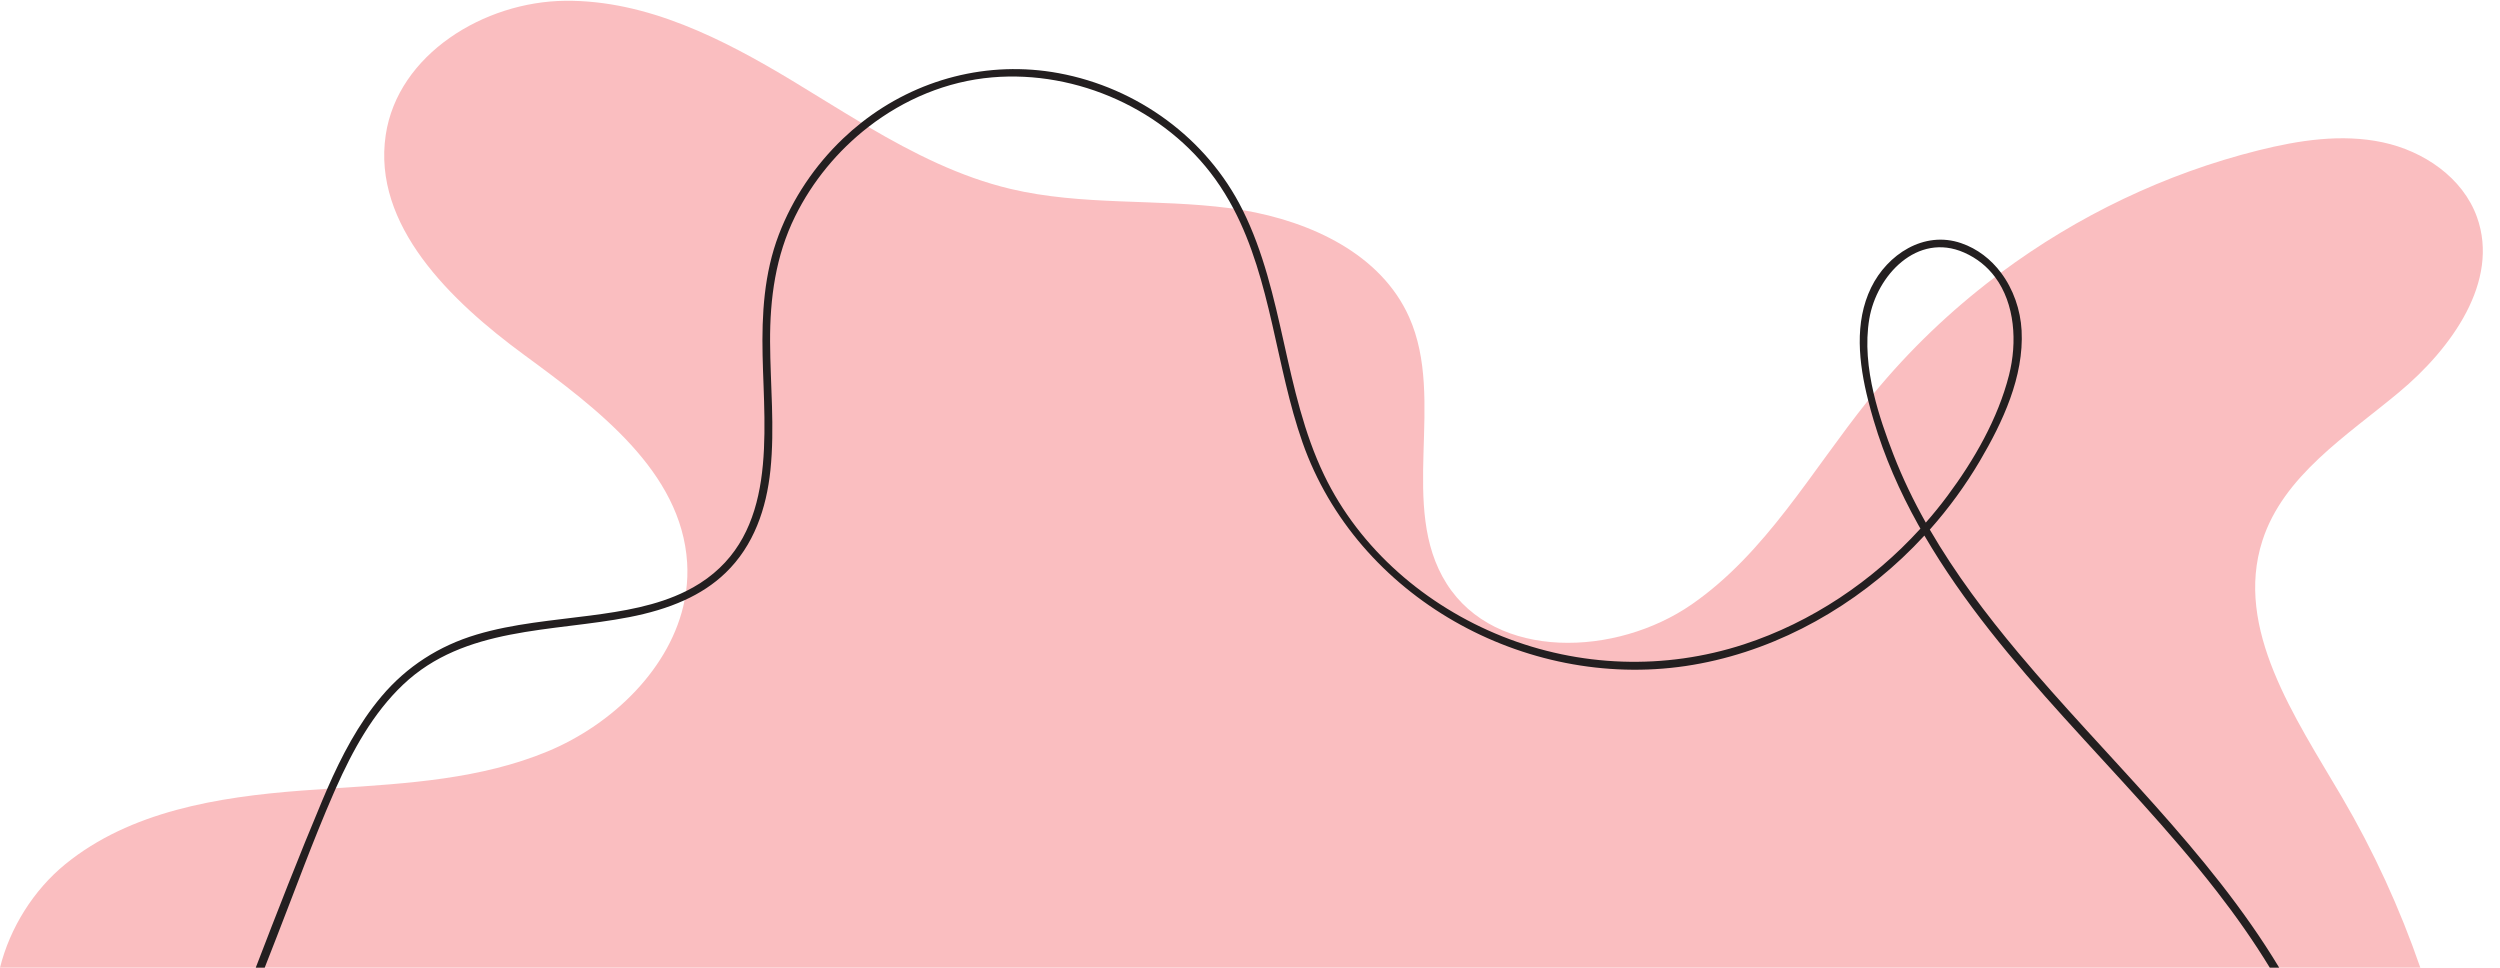 <?xml version="1.0" encoding="UTF-8" standalone="no"?><svg xmlns="http://www.w3.org/2000/svg" xmlns:xlink="http://www.w3.org/1999/xlink" fill="#000000" height="630.5" preserveAspectRatio="xMidYMid meet" version="1" viewBox="0.0 -0.5 1629.0 630.5" width="1629" zoomAndPan="magnify"><g><g><g id="change1_1"><path d="M1474.18,351.8c-18.49,57.36,21.29,115.07,51.79,167.05c20.68,35.24,37.78,72.56,51.11,111.18H0 c6.46-25.94,21.9-50.64,42.66-67.52c42.26-34.36,99.21-43.68,153.5-47.84c5.68-0.44,11.39-0.83,17.1-1.21 c1.86-0.13,3.72-0.25,5.59-0.37c47.04-3.1,94.56-5.98,137.88-23.94c42.61-17.66,80.73-54.65,89.36-98.58 c0.39-1.95,0.72-3.92,0.98-5.9c0.81-6.07,1.06-12.26,0.67-18.53c-3.68-59.32-58.4-100.3-106.3-135.47 c-47.91-35.17-98.88-84.46-90.1-143.24c7.84-52.45,64.04-86.95,117.07-87.42c53.03-0.48,102.66,24.83,148.07,52.23 c14.88,8.99,29.71,18.32,44.74,27.24c1.54,0.91,3.09,1.83,4.64,2.73c29.36,17.2,59.58,32.53,92.53,40.36 c46.48,11.05,95.21,6.35,142.59,12.52c0.91,0.12,1.83,0.24,2.74,0.37c2,0.29,4.01,0.6,6.01,0.93 c44.7,7.56,90.2,28.79,108.46,69.74c24.13,54.12-7.28,123.65,24.44,173.69c31.97,50.43,110.52,47.51,159.62,13.55 c48.42-33.5,78.15-87.02,115.04-132.98c0.5-0.64,1.02-1.29,1.54-1.93c0.69-0.85,1.38-1.7,2.08-2.54 c23.26-28.28,49.89-53.76,79.07-75.88c1.27-0.97,2.55-1.93,3.83-2.88c50.01-37.16,107.28-64.59,167.74-79.69 c26.48-6.61,54.3-10.92,81-5.24c26.71,5.68,52.22,23,61.44,48.7c15.02,41.86-16.66,85.77-50.85,114.21 C1528.96,283.59,1487.82,309.47,1474.18,351.8z" fill="#fabec0"/></g><g id="change2_1"><path d="M1315.29,425.07c-21.17-25.27-41.26-51.89-57.83-80.47c12.27-13.81,23.22-28.81,32.59-44.71 c14.9-25.27,28.83-55,27.23-85.03c-0.72-13.47-5.39-26.95-13.47-37.7c-6.52-8.68-15.26-15.57-25.95-19.23 c-24.22-8.31-48.09,7.36-58.62,28.94c-11.11,22.78-8.06,49.3-1.95,73.52c1.12,4.48,2.36,8.88,3.63,13.17 c6.96,23.52,16.88,46.12,28.81,67.53c0.53,0.96,1.07,1.92,1.62,2.87c-31.2,34.27-70.98,61.03-115.04,75.41 c-51.6,16.84-107.16,14.89-157.55-5.25c-49.5-19.78-92.73-56.72-115.98-105.11c-26.29-54.73-25.99-118.16-53.05-172.62 c-0.03-0.04-0.05-0.09-0.07-0.13c-23.27-46.74-68.63-79.62-119.83-89.08c-46-8.5-92.4,3.75-128.61,32.3 c-4.08,3.22-8.03,6.64-11.84,10.27c-18.35,17.47-32.86,38.98-41.9,62.66c-9.63,25.24-11.14,51.85-10.57,78.61 c1.09,51.48,9.73,116.2-40.71,148.49c-2.96,1.89-6.01,3.61-9.13,5.16c-19.28,9.61-41.28,13.16-62.44,15.93 c-24.77,3.25-49.99,5.21-74.04,12.38c-24.44,7.29-45.54,20.77-62.02,40.32c-15.08,17.89-25.97,38.79-35.31,60.16 c-1.15,2.62-2.27,5.24-3.37,7.87c-15.08,35.93-29.25,72.28-43.24,108.7h5.84c2.49-6.37,4.97-12.73,7.46-19.1 c12.33-31.54,23.91-63.52,37.46-94.57c0.48-1.09,0.96-2.18,1.44-3.27c10.92-24.56,24.16-48.84,43.83-67.5 c40-37.95,96.91-34.12,147.44-43.98c12.31-2.41,24.59-5.82,35.97-11.04c9.76-4.45,18.85-10.23,26.72-17.83 c18.4-17.73,26.62-41.94,29.2-66.86c2.88-27.76-0.08-55.73-0.22-83.54c-0.14-28.47,3.59-56.07,16.31-81.85 c11.21-22.71,27.75-42.79,47.76-58.28c23.22-17.99,51.11-29.79,80.71-32.3c55.29-4.69,112.75,21.04,145.23,66.22 c4.48,6.23,8.41,12.69,11.92,19.33c24.67,46.82,27.58,102.78,45.01,152.37C884.21,388.76,993.69,449,1098.34,433.48 c53-7.86,102.35-33.91,141.21-70.45c4.97-4.68,9.77-9.53,14.39-14.55c50.62,86.8,129.22,152.96,190.46,231.75 c12.45,16.01,24.1,32.58,34.6,49.8h6.12C1439.35,554.02,1371.96,492.75,1315.29,425.07z M1233.86,295.95 c-4.88-12.57-9.68-26.15-12.95-40.03c-3.8-16.19-5.53-32.79-2.88-48.61c4.73-28.31,31.26-56.7,61.78-43.25 c8.57,3.78,15.21,9.32,20.17,15.98c13,17.42,14.52,42.52,9.09,63.91c-7.22,28.38-22.71,55.29-40.1,78.64 c-4.46,5.99-9.16,11.81-14.12,17.44C1246.87,325.85,1239.78,311.18,1233.86,295.95z" fill="#231f20"/></g></g></g></svg>